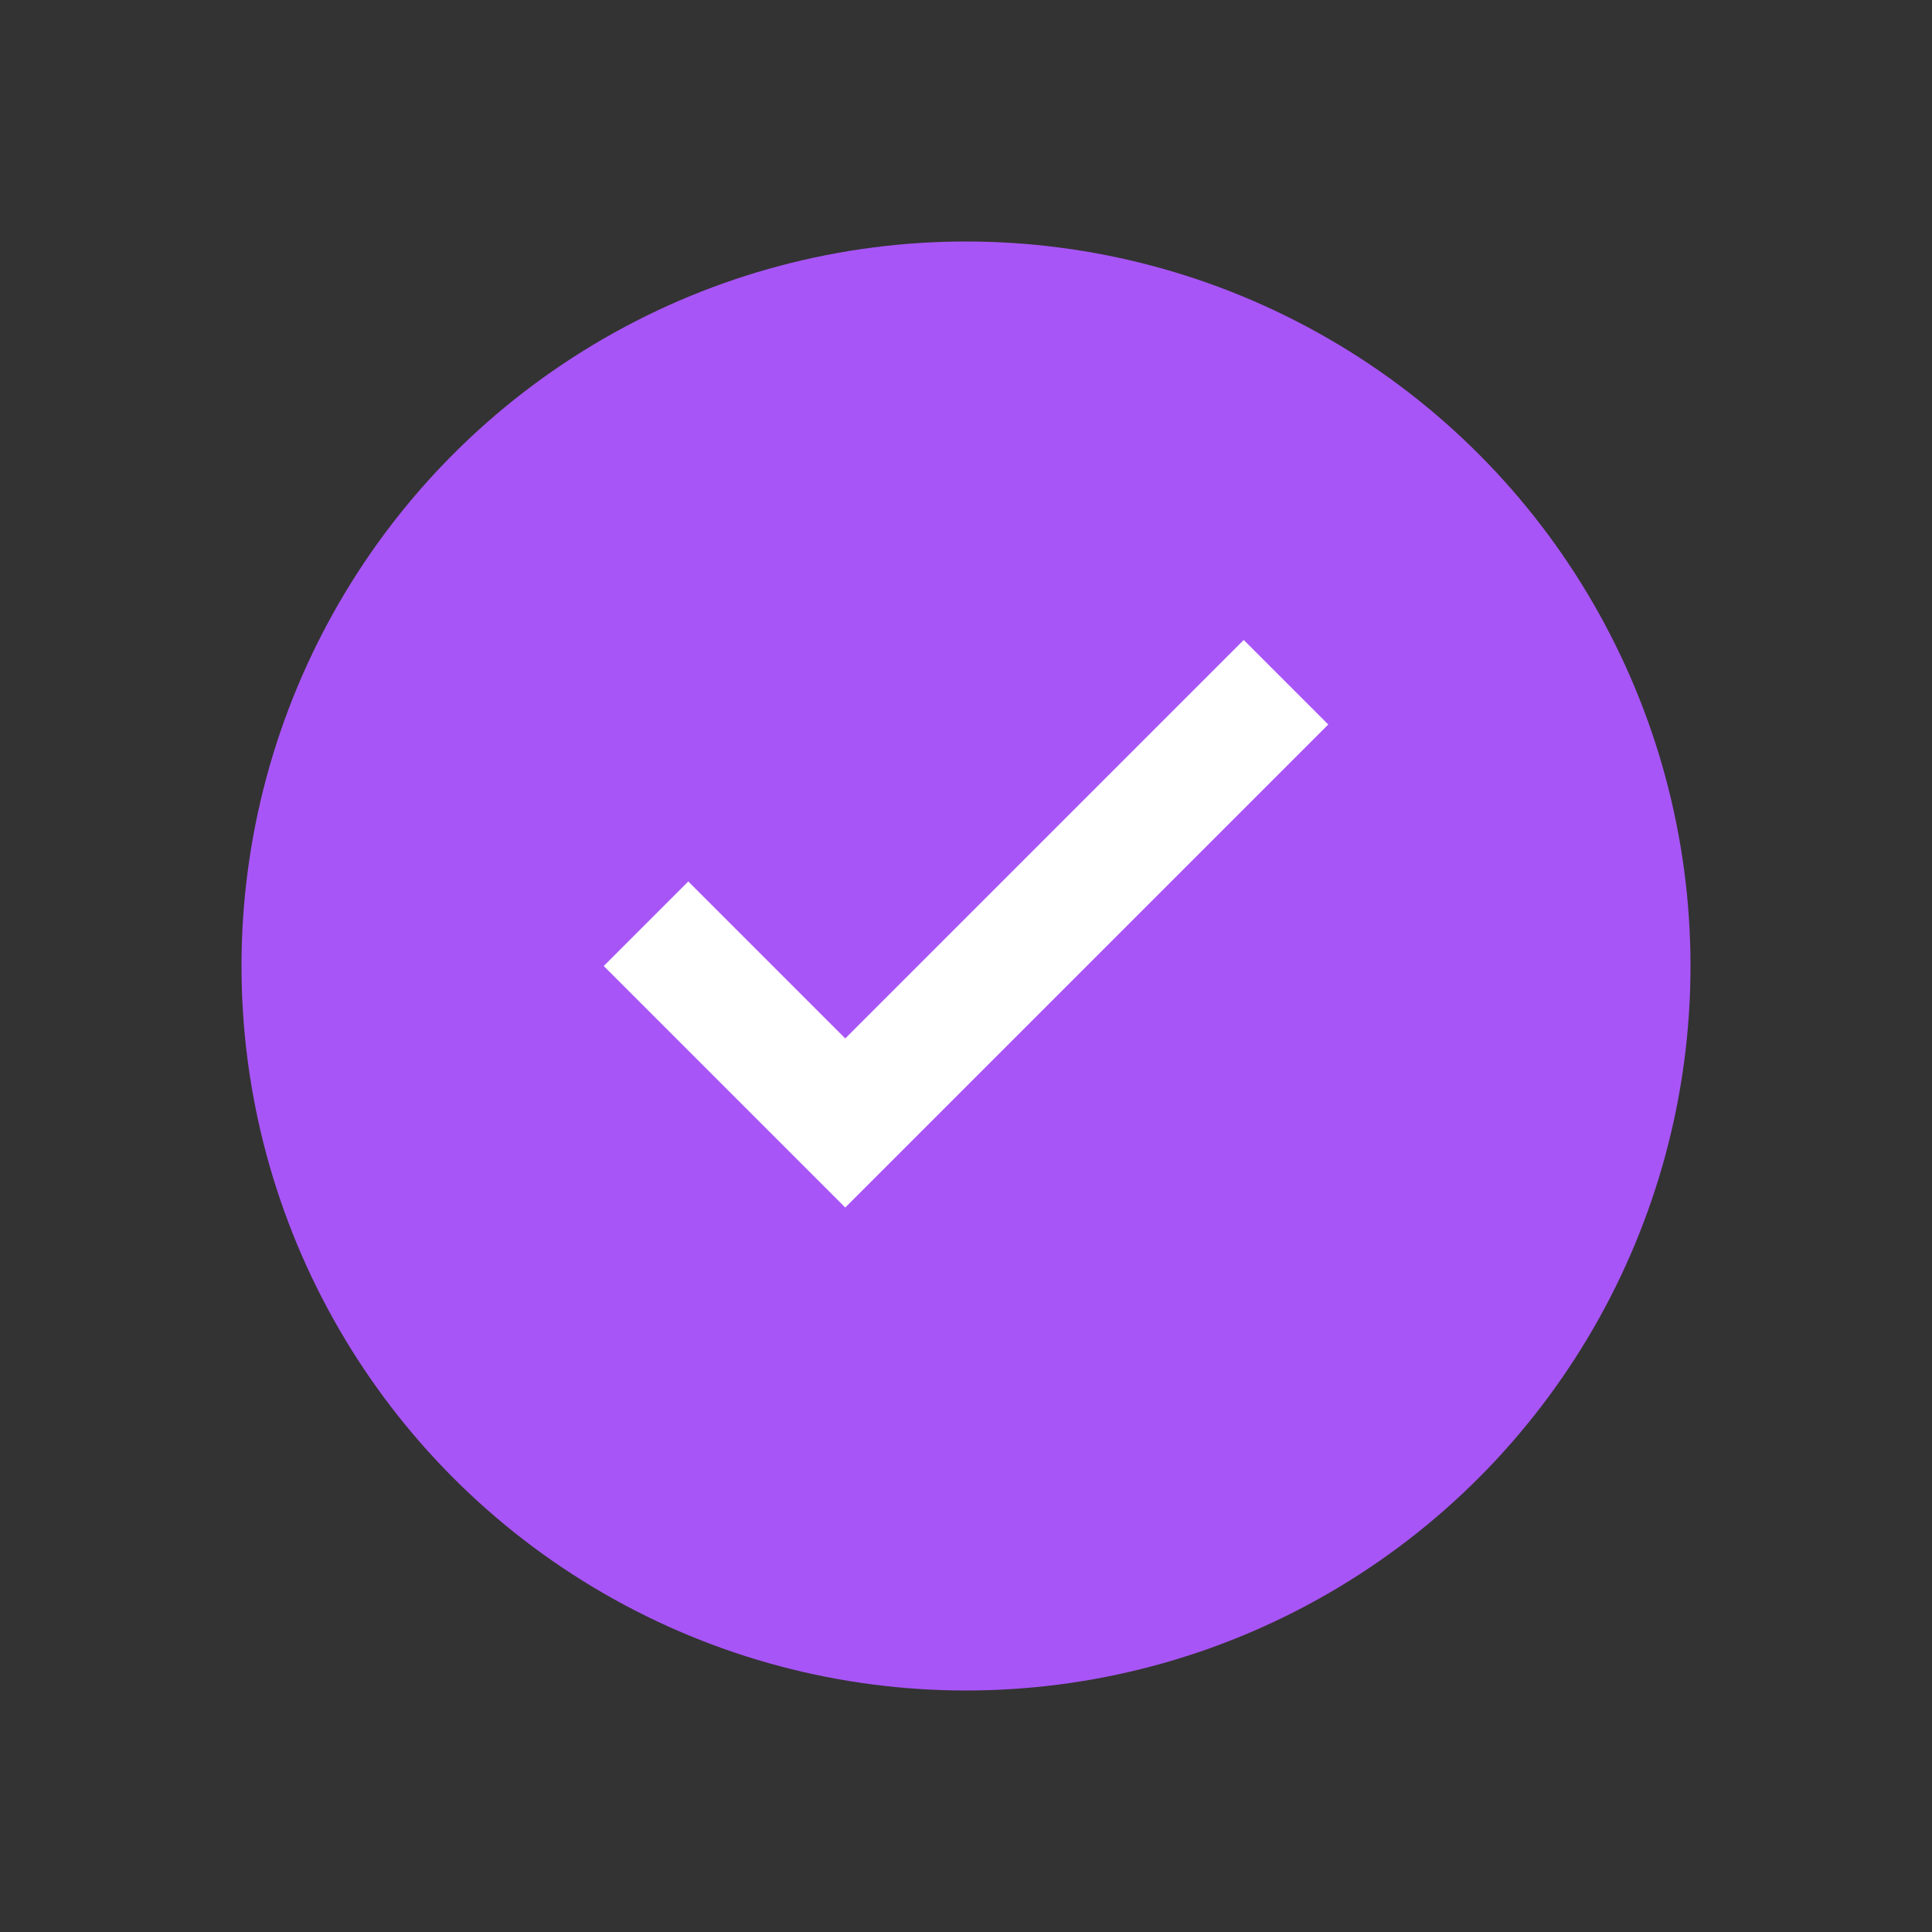 <?xml version="1.0" encoding="UTF-8"?>
<svg width="64" height="64" viewBox="0 0 64 64" fill="none" xmlns="http://www.w3.org/2000/svg">
  <rect x="0" y="0" width="64" height="64" fill="#333333" stroke="none"/>
  <circle cx="32" cy="32" r="24" fill="#A855F7"/>
  <path d="M28 40L20 32L22.8 29.2L28 34.4L41.2 21.2L44 24L28 40Z" fill="white"/>
</svg> 